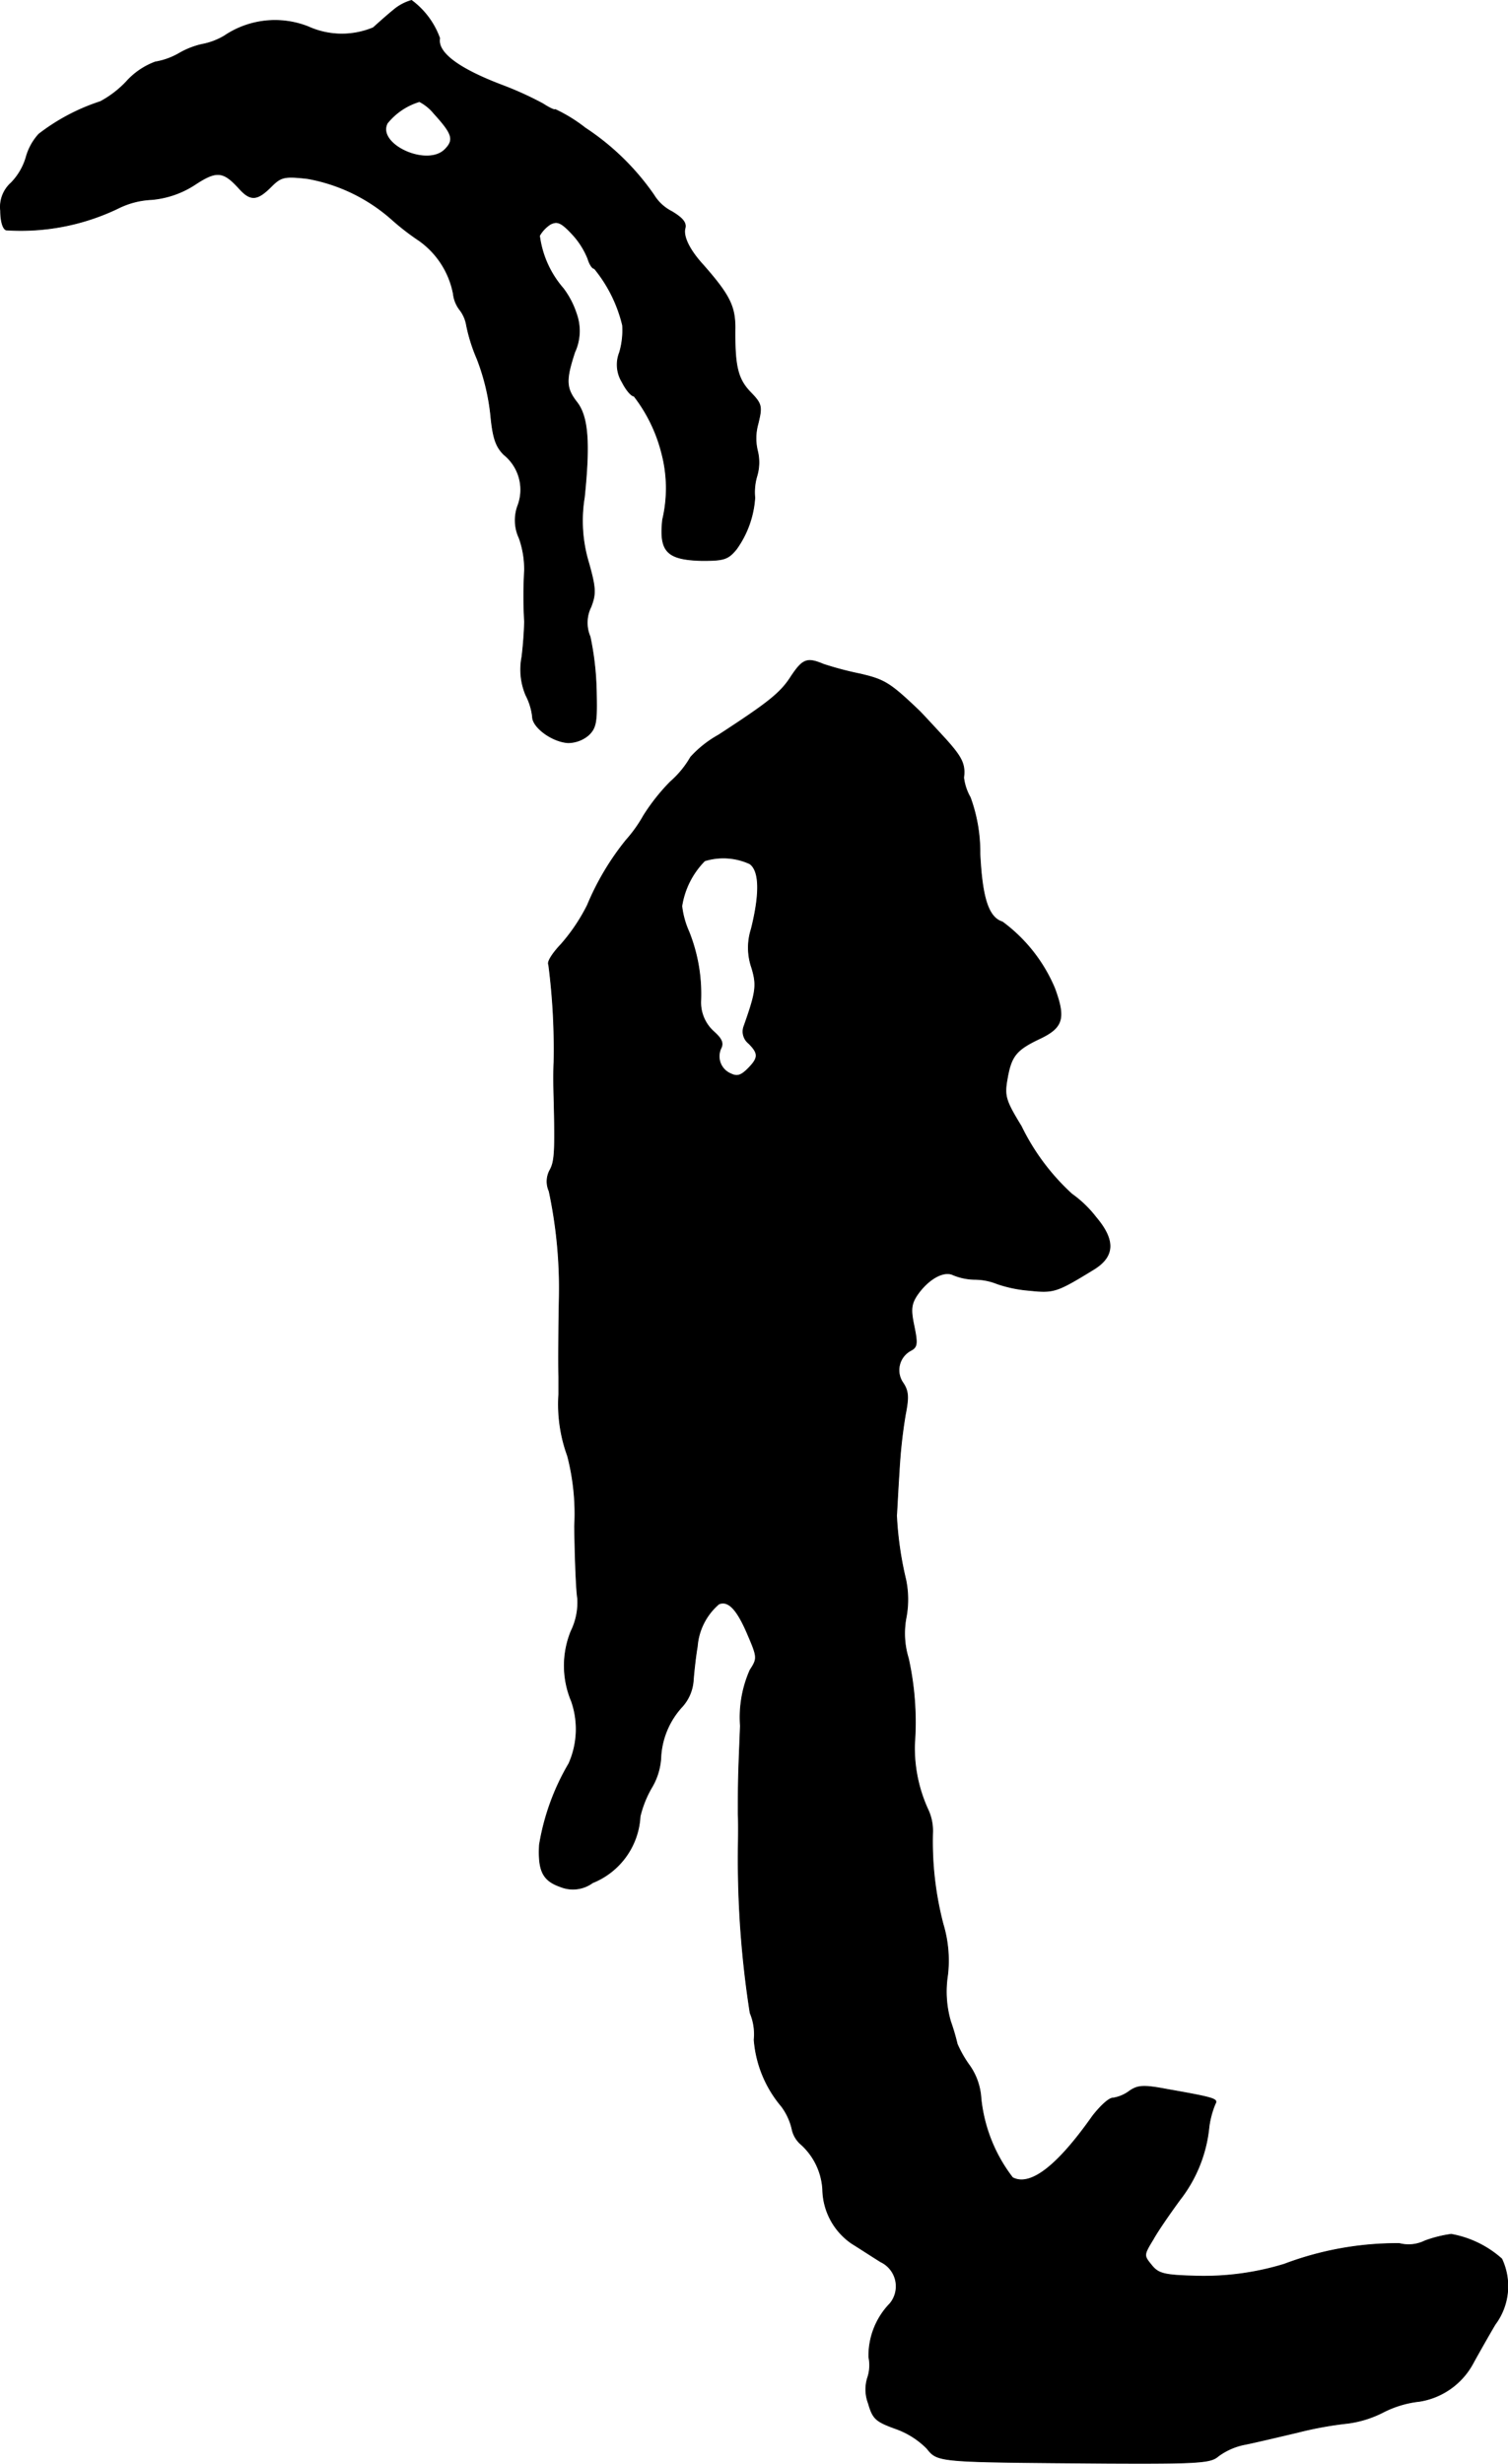 <?xml version="1.0" encoding="UTF-8"?>
<svg xmlns="http://www.w3.org/2000/svg"
     version="1.1"
     width="7.331mm"
     height="11.972mm"
     viewBox="0 0 20.781 33.936">
   <defs>
      <style type="text/css"><![CDATA[
      .a {
        stroke: #000;
        stroke-linecap: round;
        stroke-linejoin: round;
        stroke-width: 0.01px;
      }
    ]]></style>
   </defs>
   <path class="a"
         d="M5.423.138C5.326.217,5.205.326,5.144.381A1.122,1.122,0,0,1,4.248.368a1.245,1.245,0,0,0-1.157.127A.943.943,0,0,1,2.782.611a1.123,1.123,0,0,0-.309.121A.979.979,0,0,1,2.14.853a1.006,1.006,0,0,0-.4.273,1.405,1.405,0,0,1-.357.273,2.811,2.811,0,0,0-.848.448.777.777,0,0,0-.176.321.845.845,0,0,1-.206.351.444.444,0,0,0-.145.382c0,.139.03.254.079.267A3.094,3.094,0,0,0,1.625,2.87a1.143,1.143,0,0,1,.46-.121,1.293,1.293,0,0,0,.6-.206c.303-.2.394-.188.618.061.151.164.242.157.43-.03.139-.139.182-.151.503-.115a2.38,2.38,0,0,1,1.163.563,3.377,3.377,0,0,0,.376.291,1.168,1.168,0,0,1,.472.733.441.441,0,0,0,.091.224.475.475,0,0,1,.091.212,2.329,2.329,0,0,0,.145.46,3.024,3.024,0,0,1,.188.775c.03.321.073.436.182.545a.62.62,0,0,1,.194.697A.581.581,0,0,0,7.155,7.413a1.289,1.289,0,0,1,.073.448,6.15,6.15,0,0,0,0,.697c0,.079-.012.297-.036.491a.907.907,0,0,0,.055.527.855.855,0,0,1,.091.297c0,.145.273.345.491.357a.44.44,0,0,0,.279-.103c.109-.103.121-.182.109-.63a3.975,3.975,0,0,0-.085-.727.489.489,0,0,1,.012-.412c.067-.176.067-.254-.03-.6a1.998,1.998,0,0,1-.061-.909c.079-.763.048-1.114-.103-1.308s-.157-.303-.03-.69a.7.7,0,0,0,.024-.527,1.185,1.185,0,0,0-.182-.351,1.372,1.372,0,0,1-.327-.727A.465.465,0,0,1,7.585,3.088c.097-.048.151-.024.303.139a1.095,1.095,0,0,1,.212.333c.024.079.061.139.091.139a1.949,1.949,0,0,1,.388.781,1.081,1.081,0,0,1-.042.376.455.455,0,0,0,.036.406c.055.109.127.194.164.194a2.132,2.132,0,0,1,.382.787,1.887,1.887,0,0,1,.012.915c-.048.442.061.551.545.563.303,0,.357-.018.472-.157a1.362,1.362,0,0,0,.254-.709.78.78,0,0,1,.03-.303.657.657,0,0,0,.006-.345.728.728,0,0,1,.006-.363c.061-.248.055-.279-.103-.442-.176-.182-.218-.363-.212-.89,0-.297-.079-.454-.442-.866-.188-.206-.273-.388-.248-.497.024-.079-.03-.145-.182-.236a.615.615,0,0,1-.248-.23,3.462,3.462,0,0,0-.945-.921,2.122,2.122,0,0,0-.412-.254c-.012.012-.085-.024-.17-.079A4.635,4.635,0,0,0,6.937,1.18C6.325.95,6.022.726,6.059.526A1.119,1.119,0,0,0,5.671.005.666.666,0,0,0,5.423.138ZM5.98,1.562c.254.279.285.363.151.497-.248.248-.945-.073-.793-.363a.899.899,0,0,1,.442-.297A.639.639,0,0,1,5.98,1.562Z"/>
   <path class="a"
         d="M10.904,9.314c-.145.23-.315.363-1.005.812a1.496,1.496,0,0,0-.382.303,1.325,1.325,0,0,1-.279.339,2.763,2.763,0,0,0-.369.466,1.918,1.918,0,0,1-.242.339,3.67,3.67,0,0,0-.533.896,2.543,2.543,0,0,1-.363.539c-.115.121-.194.242-.17.279a9.093,9.093,0,0,1,.073,1.345c-.006.097-.006.315,0,.485.018.727.012.878-.055.999a.325.325,0,0,0-.012.291,6.413,6.413,0,0,1,.139,1.496c-.006.339-.012.848-.006,1.06v.242a2.075,2.075,0,0,0,.121.848,3.175,3.175,0,0,1,.097.969c.006.448.024.896.042.993a.904.904,0,0,1-.091.454,1.26,1.26,0,0,0,.006.963,1.169,1.169,0,0,1-.036.86,3.238,3.238,0,0,0-.406,1.121c-.018.357.048.491.291.575a.457.457,0,0,0,.442-.055A1.044,1.044,0,0,0,8.821,25.02a1.463,1.463,0,0,1,.164-.406.899.899,0,0,0,.121-.394,1.111,1.111,0,0,1,.297-.715.599.599,0,0,0,.151-.363c.012-.151.036-.357.055-.46a.856.856,0,0,1,.297-.588c.133-.055.254.079.4.424.133.309.133.327.03.485a1.607,1.607,0,0,0-.133.769c-.03.727-.03.751-.03,1.217.006.2,0,.43,0,.515a13.647,13.647,0,0,0,.164,2.223.754.754,0,0,1,.055.369,1.612,1.612,0,0,0,.376.915.832.832,0,0,1,.145.309.378.378,0,0,0,.127.218.906.906,0,0,1,.297.618.921.921,0,0,0,.4.745c.127.079.303.194.4.254a.373.373,0,0,1,.127.575,1.03,1.03,0,0,0-.291.739.541.541,0,0,1-.018.285.54.54,0,0,0,.012.351c.061.212.103.248.369.345a1.148,1.148,0,0,1,.436.273c.157.194.133.188,2.489.206,1.26.006,1.423-.006,1.526-.097a.915.915,0,0,1,.345-.157c.127-.024.46-.103.745-.17a5.029,5.029,0,0,1,.697-.127,1.494,1.494,0,0,0,.485-.151,1.435,1.435,0,0,1,.503-.151,1.019,1.019,0,0,0,.745-.539c.067-.121.2-.357.297-.521a.88.88,0,0,0,.091-.902,1.421,1.421,0,0,0-.697-.339,1.71,1.71,0,0,0-.363.091.508.508,0,0,1-.351.036,4.404,4.404,0,0,0-1.587.285,3.786,3.786,0,0,1-1.205.164c-.448-.012-.527-.03-.624-.151-.109-.133-.109-.139.024-.357.067-.121.236-.363.369-.545a1.934,1.934,0,0,0,.4-1.005,1.26,1.26,0,0,1,.085-.315c.042-.067-.012-.085-.666-.2-.321-.061-.4-.055-.515.024a.508.508,0,0,1-.23.097c-.055,0-.176.115-.279.248-.491.697-.86.975-1.102.848a2.143,2.143,0,0,1-.436-1.096.873.873,0,0,0-.157-.448,1.564,1.564,0,0,1-.17-.297,3.019,3.019,0,0,0-.091-.309,1.47,1.47,0,0,1-.042-.636,1.734,1.734,0,0,0-.061-.703,4.49,4.49,0,0,1-.145-1.266.687.687,0,0,0-.067-.321,2.033,2.033,0,0,1-.182-.896,4.057,4.057,0,0,0-.085-1.181,1.17,1.17,0,0,1-.03-.569,1.343,1.343,0,0,0-.006-.515,4.785,4.785,0,0,1-.127-.884c.006-.067.018-.339.036-.606a6.999,6.999,0,0,1,.085-.781c.048-.242.042-.327-.03-.436a.306.306,0,0,1,.103-.448c.091-.048.097-.091.048-.333-.048-.224-.042-.303.036-.424.151-.224.369-.351.503-.285a.811.811,0,0,0,.303.061.837.837,0,0,1,.303.061,1.811,1.811,0,0,0,.442.091c.339.036.376.024.89-.291.285-.176.297-.4.03-.715a1.561,1.561,0,0,0-.333-.321,3.095,3.095,0,0,1-.697-.933c-.218-.357-.236-.418-.194-.654.055-.315.121-.4.454-.557.315-.151.351-.279.2-.69a2.188,2.188,0,0,0-.721-.915c-.194-.061-.279-.333-.309-.939a2.199,2.199,0,0,0-.133-.775.728.728,0,0,1-.091-.273c.024-.188-.024-.285-.279-.563-.151-.164-.297-.321-.327-.351-.412-.394-.485-.436-.824-.515a4.528,4.528,0,0,1-.503-.133C11.122,9.054,11.062,9.078,10.904,9.314Zm-.569,2.586c.133.097.139.412.018.896a.842.842,0,0,0,.006.533c.073.242.061.333-.109.812a.208.208,0,0,0,.067.23c.139.139.139.2-.012.351-.097.097-.151.109-.236.067a.26.26,0,0,1-.138-.341l.005-.011c.036-.073.006-.133-.103-.23a.54.54,0,0,1-.176-.43,2.309,2.309,0,0,0-.164-.945,1.194,1.194,0,0,1-.097-.351,1.134,1.134,0,0,1,.315-.624.872.872,0,0,1,.624.042Z"/>
</svg>
